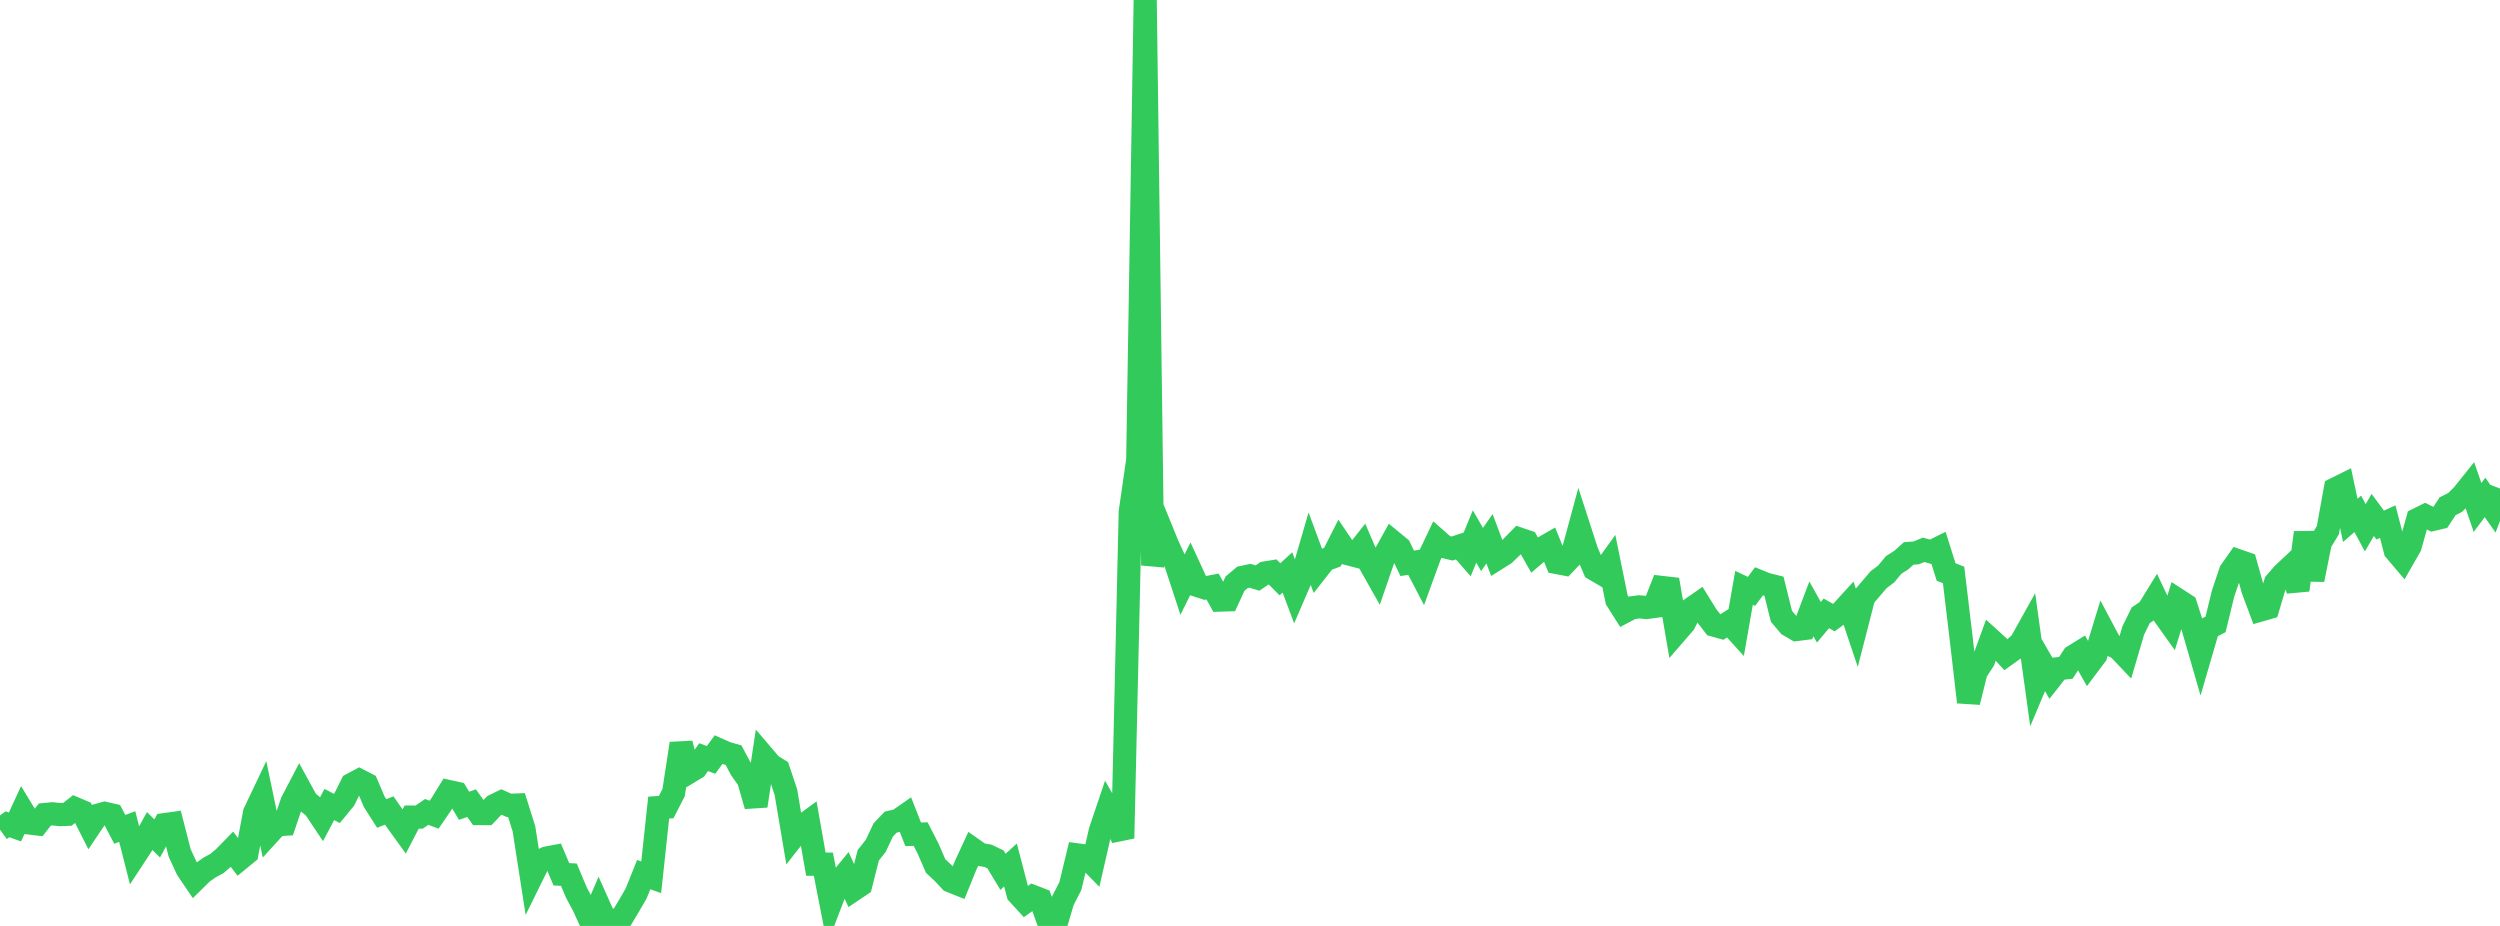 <?xml version="1.0" standalone="no"?>
<!DOCTYPE svg PUBLIC "-//W3C//DTD SVG 1.1//EN" "http://www.w3.org/Graphics/SVG/1.1/DTD/svg11.dtd">

<svg width="135" height="50" viewBox="0 0 135 50" preserveAspectRatio="none" 
  xmlns="http://www.w3.org/2000/svg"
  xmlns:xlink="http://www.w3.org/1999/xlink">


<polyline points="0.0, 44.802 0.404, 44.511 0.808, 44.656 1.213, 43.778 1.617, 44.445 2.021, 44.494 2.425, 43.984 2.829, 43.945 3.234, 43.99 3.638, 43.974 4.042, 43.657 4.446, 43.828 4.85, 44.628 5.254, 44.03 5.659, 43.919 6.063, 44.013 6.467, 44.784 6.871, 44.634 7.275, 46.226 7.68, 45.609 8.084, 44.877 8.488, 45.276 8.892, 44.529 9.296, 44.473 9.701, 46.057 10.105, 46.932 10.509, 47.528 10.913, 47.13 11.317, 46.845 11.722, 46.624 12.126, 46.278 12.53, 45.864 12.934, 46.398 13.338, 46.067 13.743, 43.895 14.147, 43.046 14.551, 44.983 14.955, 44.54 15.359, 44.512 15.763, 43.313 16.168, 42.538 16.572, 43.277 16.976, 43.601 17.38, 44.205 17.784, 43.443 18.189, 43.656 18.593, 43.165 18.997, 42.356 19.401, 42.14 19.805, 42.349 20.21, 43.297 20.614, 43.929 21.018, 43.766 21.422, 44.346 21.826, 44.905 22.231, 44.122 22.635, 44.123 23.039, 43.845 23.443, 43.994 23.847, 43.402 24.251, 42.747 24.656, 42.837 25.06, 43.513 25.464, 43.37 25.868, 43.933 26.272, 43.934 26.677, 43.506 27.081, 43.308 27.485, 43.489 27.889, 43.472 28.293, 44.755 28.698, 47.358 29.102, 46.538 29.506, 46.335 29.91, 46.258 30.314, 47.212 30.719, 47.233 31.123, 48.193 31.527, 48.955 31.931, 49.841 32.335, 48.9 32.74, 49.805 33.144, 49.693 33.548, 49.609 33.952, 48.938 34.356, 48.238 34.76, 47.229 35.165, 47.374 35.569, 43.609 35.973, 43.584 36.377, 42.798 36.781, 40.153 37.186, 41.709 37.59, 41.465 37.994, 40.887 38.398, 41.035 38.802, 40.481 39.207, 40.661 39.611, 40.779 40.015, 41.537 40.419, 42.11 40.823, 43.517 41.228, 40.843 41.632, 41.317 42.036, 41.567 42.44, 42.782 42.844, 45.181 43.249, 44.665 43.653, 44.37 44.057, 46.666 44.461, 46.664 44.865, 48.73 45.269, 47.675 45.674, 47.18 46.078, 48.055 46.482, 47.783 46.886, 46.186 47.29, 45.675 47.695, 44.817 48.099, 44.393 48.503, 44.301 48.907, 44.02 49.311, 45.053 49.716, 45.041 50.12, 45.831 50.524, 46.765 50.928, 47.142 51.332, 47.574 51.737, 47.735 52.141, 46.737 52.545, 45.863 52.949, 46.147 53.353, 46.214 53.757, 46.407 54.162, 47.078 54.566, 46.708 54.97, 48.258 55.374, 48.699 55.778, 48.412 56.183, 48.568 56.587, 49.687 56.991, 50.0 57.395, 48.636 57.799, 47.85 58.204, 46.168 58.608, 46.223 59.012, 46.635 59.416, 44.871 59.82, 43.674 60.225, 44.382 60.629, 45.265 61.033, 27.649 61.437, 24.845 61.841, 0.0 62.246, 30.529 62.65, 28.45 63.054, 29.442 63.458, 30.321 63.862, 31.554 64.266, 30.74 64.671, 31.619 65.075, 31.75 65.479, 31.672 65.883, 32.405 66.287, 32.393 66.692, 31.516 67.096, 31.177 67.5, 31.091 67.904, 31.214 68.308, 30.941 68.713, 30.876 69.117, 31.282 69.521, 30.911 69.925, 31.991 70.329, 31.055 70.734, 29.664 71.138, 30.755 71.542, 30.239 71.946, 30.089 72.35, 29.292 72.754, 29.891 73.159, 29.997 73.563, 29.487 73.967, 30.426 74.371, 31.142 74.775, 29.97 75.18, 29.241 75.584, 29.573 75.988, 30.419 76.392, 30.358 76.796, 31.131 77.201, 30.019 77.605, 29.168 78.009, 29.524 78.413, 29.62 78.817, 29.488 79.222, 29.95 79.626, 28.971 80.03, 29.673 80.434, 29.093 80.838, 30.167 81.243, 29.913 81.647, 29.521 82.051, 29.109 82.455, 29.246 82.859, 29.96 83.263, 29.616 83.668, 29.384 84.072, 30.378 84.476, 30.454 84.88, 30.029 85.284, 28.539 85.689, 29.789 86.093, 30.736 86.497, 30.973 86.901, 30.411 87.305, 32.395 87.71, 33.035 88.114, 32.822 88.518, 32.769 88.922, 32.806 89.326, 32.75 89.731, 31.721 90.135, 31.768 90.539, 34.124 90.943, 33.657 91.347, 32.86 91.751, 32.579 92.156, 33.236 92.56, 33.759 92.964, 33.872 93.368, 33.614 93.772, 34.059 94.177, 31.743 94.581, 31.934 94.985, 31.391 95.389, 31.555 95.793, 31.654 96.198, 33.279 96.602, 33.759 97.006, 33.995 97.41, 33.943 97.814, 32.877 98.219, 33.603 98.623, 33.121 99.027, 33.35 99.431, 33.054 99.835, 32.61 100.24, 33.815 100.644, 32.244 101.048, 31.768 101.452, 31.298 101.856, 30.992 102.26, 30.504 102.665, 30.249 103.069, 29.886 103.473, 29.857 103.877, 29.69 104.281, 29.804 104.686, 29.602 105.09, 30.889 105.494, 31.047 105.898, 34.429 106.302, 37.913 106.707, 36.284 107.111, 35.661 107.515, 34.551 107.919, 34.917 108.323, 35.36 108.728, 35.07 109.132, 34.69 109.536, 33.966 109.94, 36.882 110.344, 35.924 110.749, 36.624 111.153, 36.108 111.557, 36.064 111.961, 35.441 112.365, 35.191 112.769, 35.911 113.174, 35.373 113.578, 34.051 113.982, 34.811 114.386, 35 114.79, 35.426 115.195, 34.049 115.599, 33.226 116.003, 32.95 116.407, 32.294 116.811, 33.15 117.216, 33.718 117.62, 32.406 118.024, 32.667 118.428, 33.919 118.832, 35.317 119.237, 33.928 119.641, 33.715 120.045, 32.056 120.449, 30.855 120.853, 30.278 121.257, 30.418 121.662, 31.86 122.066, 32.941 122.47, 32.825 122.874, 31.471 123.278, 31.001 123.683, 30.621 124.087, 31.864 124.491, 28.761 124.895, 31.303 125.299, 29.294 125.704, 28.632 126.108, 26.401 126.512, 26.201 126.916, 28.1 127.32, 27.749 127.725, 28.5 128.129, 27.807 128.533, 28.354 128.937, 28.168 129.341, 29.724 129.746, 30.201 130.15, 29.495 130.554, 28.048 130.958, 27.848 131.362, 28.05 131.766, 27.954 132.171, 27.339 132.575, 27.133 132.979, 26.736 133.383, 26.231 133.787, 27.403 134.192, 26.861 134.596, 27.437 135.0, 26.379" fill="none" stroke="#32ca5b" stroke-width="1.25"/>

</svg>